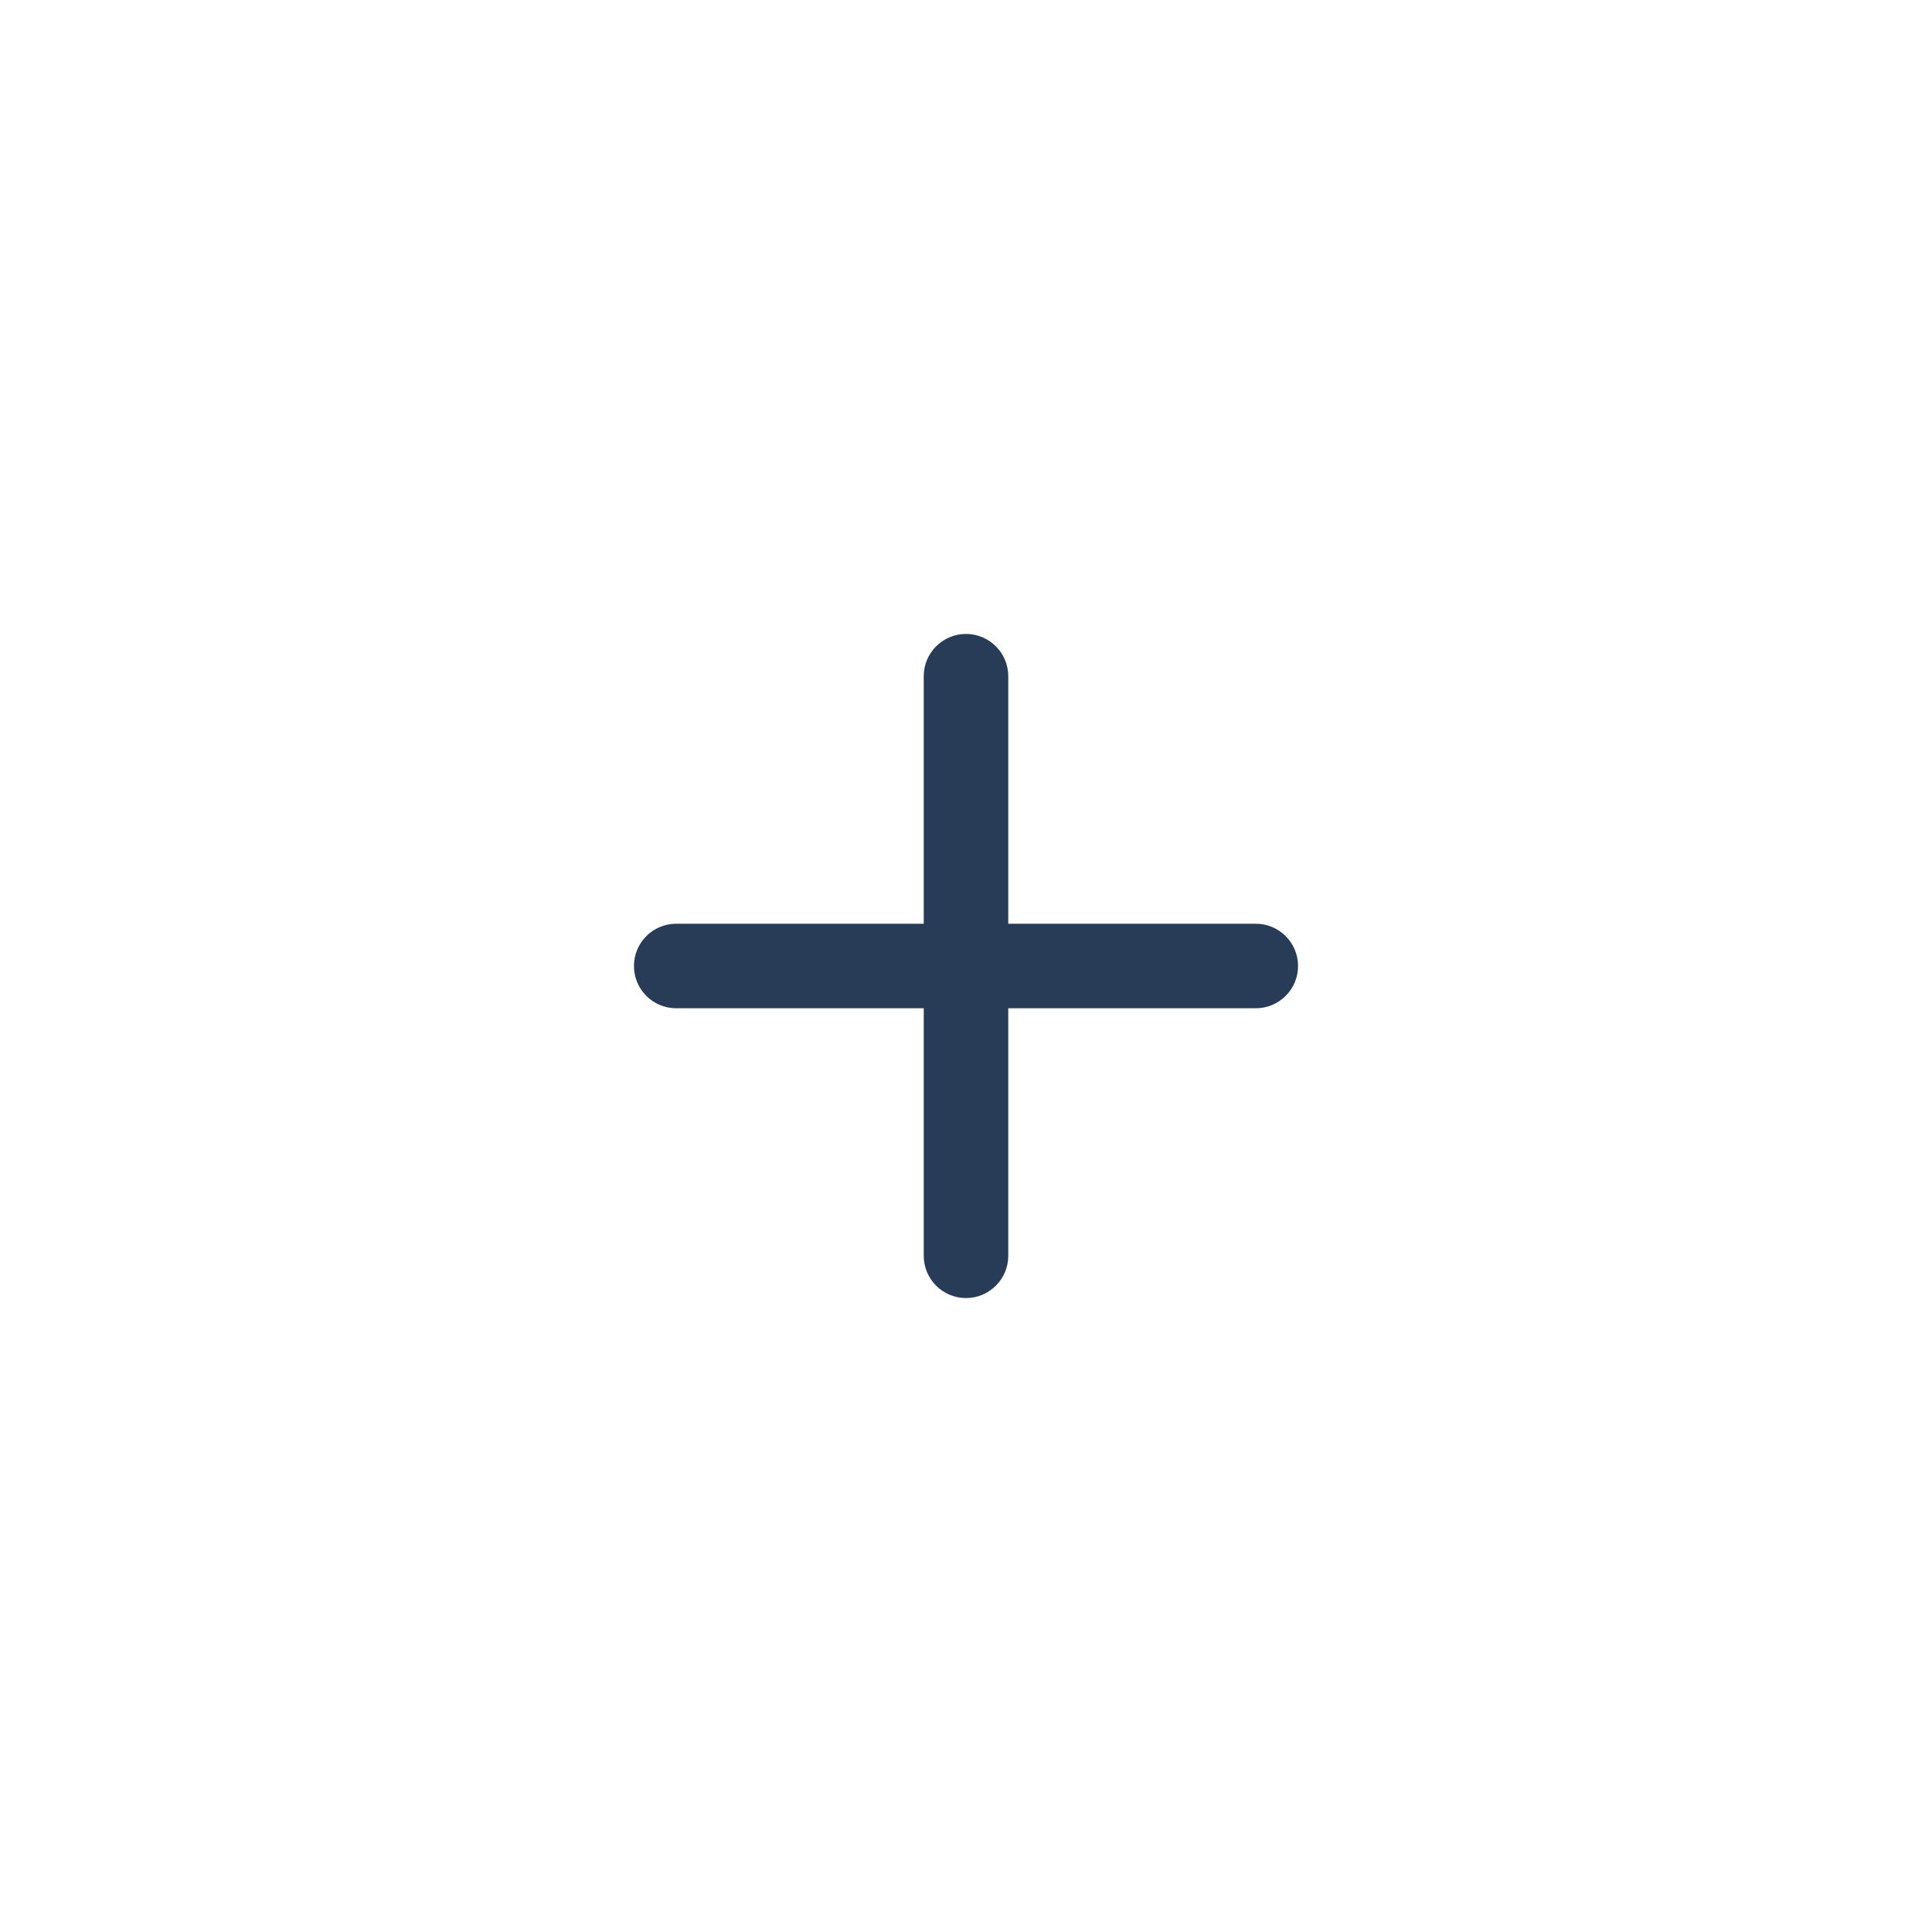 <svg width="40" height="40" viewBox="0 0 40 40" fill="none" xmlns="http://www.w3.org/2000/svg">
<path d="M14 19.125C13.517 19.125 13.125 19.517 13.125 20C13.125 20.483 13.517 20.875 14 20.875V19.125ZM26 20.875C26.483 20.875 26.875 20.483 26.875 20C26.875 19.517 26.483 19.125 26 19.125V20.875ZM14 20.875L26 20.875V19.125L14 19.125V20.875Z" fill="#283C58"/>
<path d="M19.125 26C19.125 26.483 19.517 26.875 20 26.875C20.483 26.875 20.875 26.483 20.875 26H19.125ZM20.875 14C20.875 13.517 20.483 13.125 20 13.125C19.517 13.125 19.125 13.517 19.125 14H20.875ZM20.875 26V14H19.125V26H20.875Z" fill="#283C58"/>
</svg>
